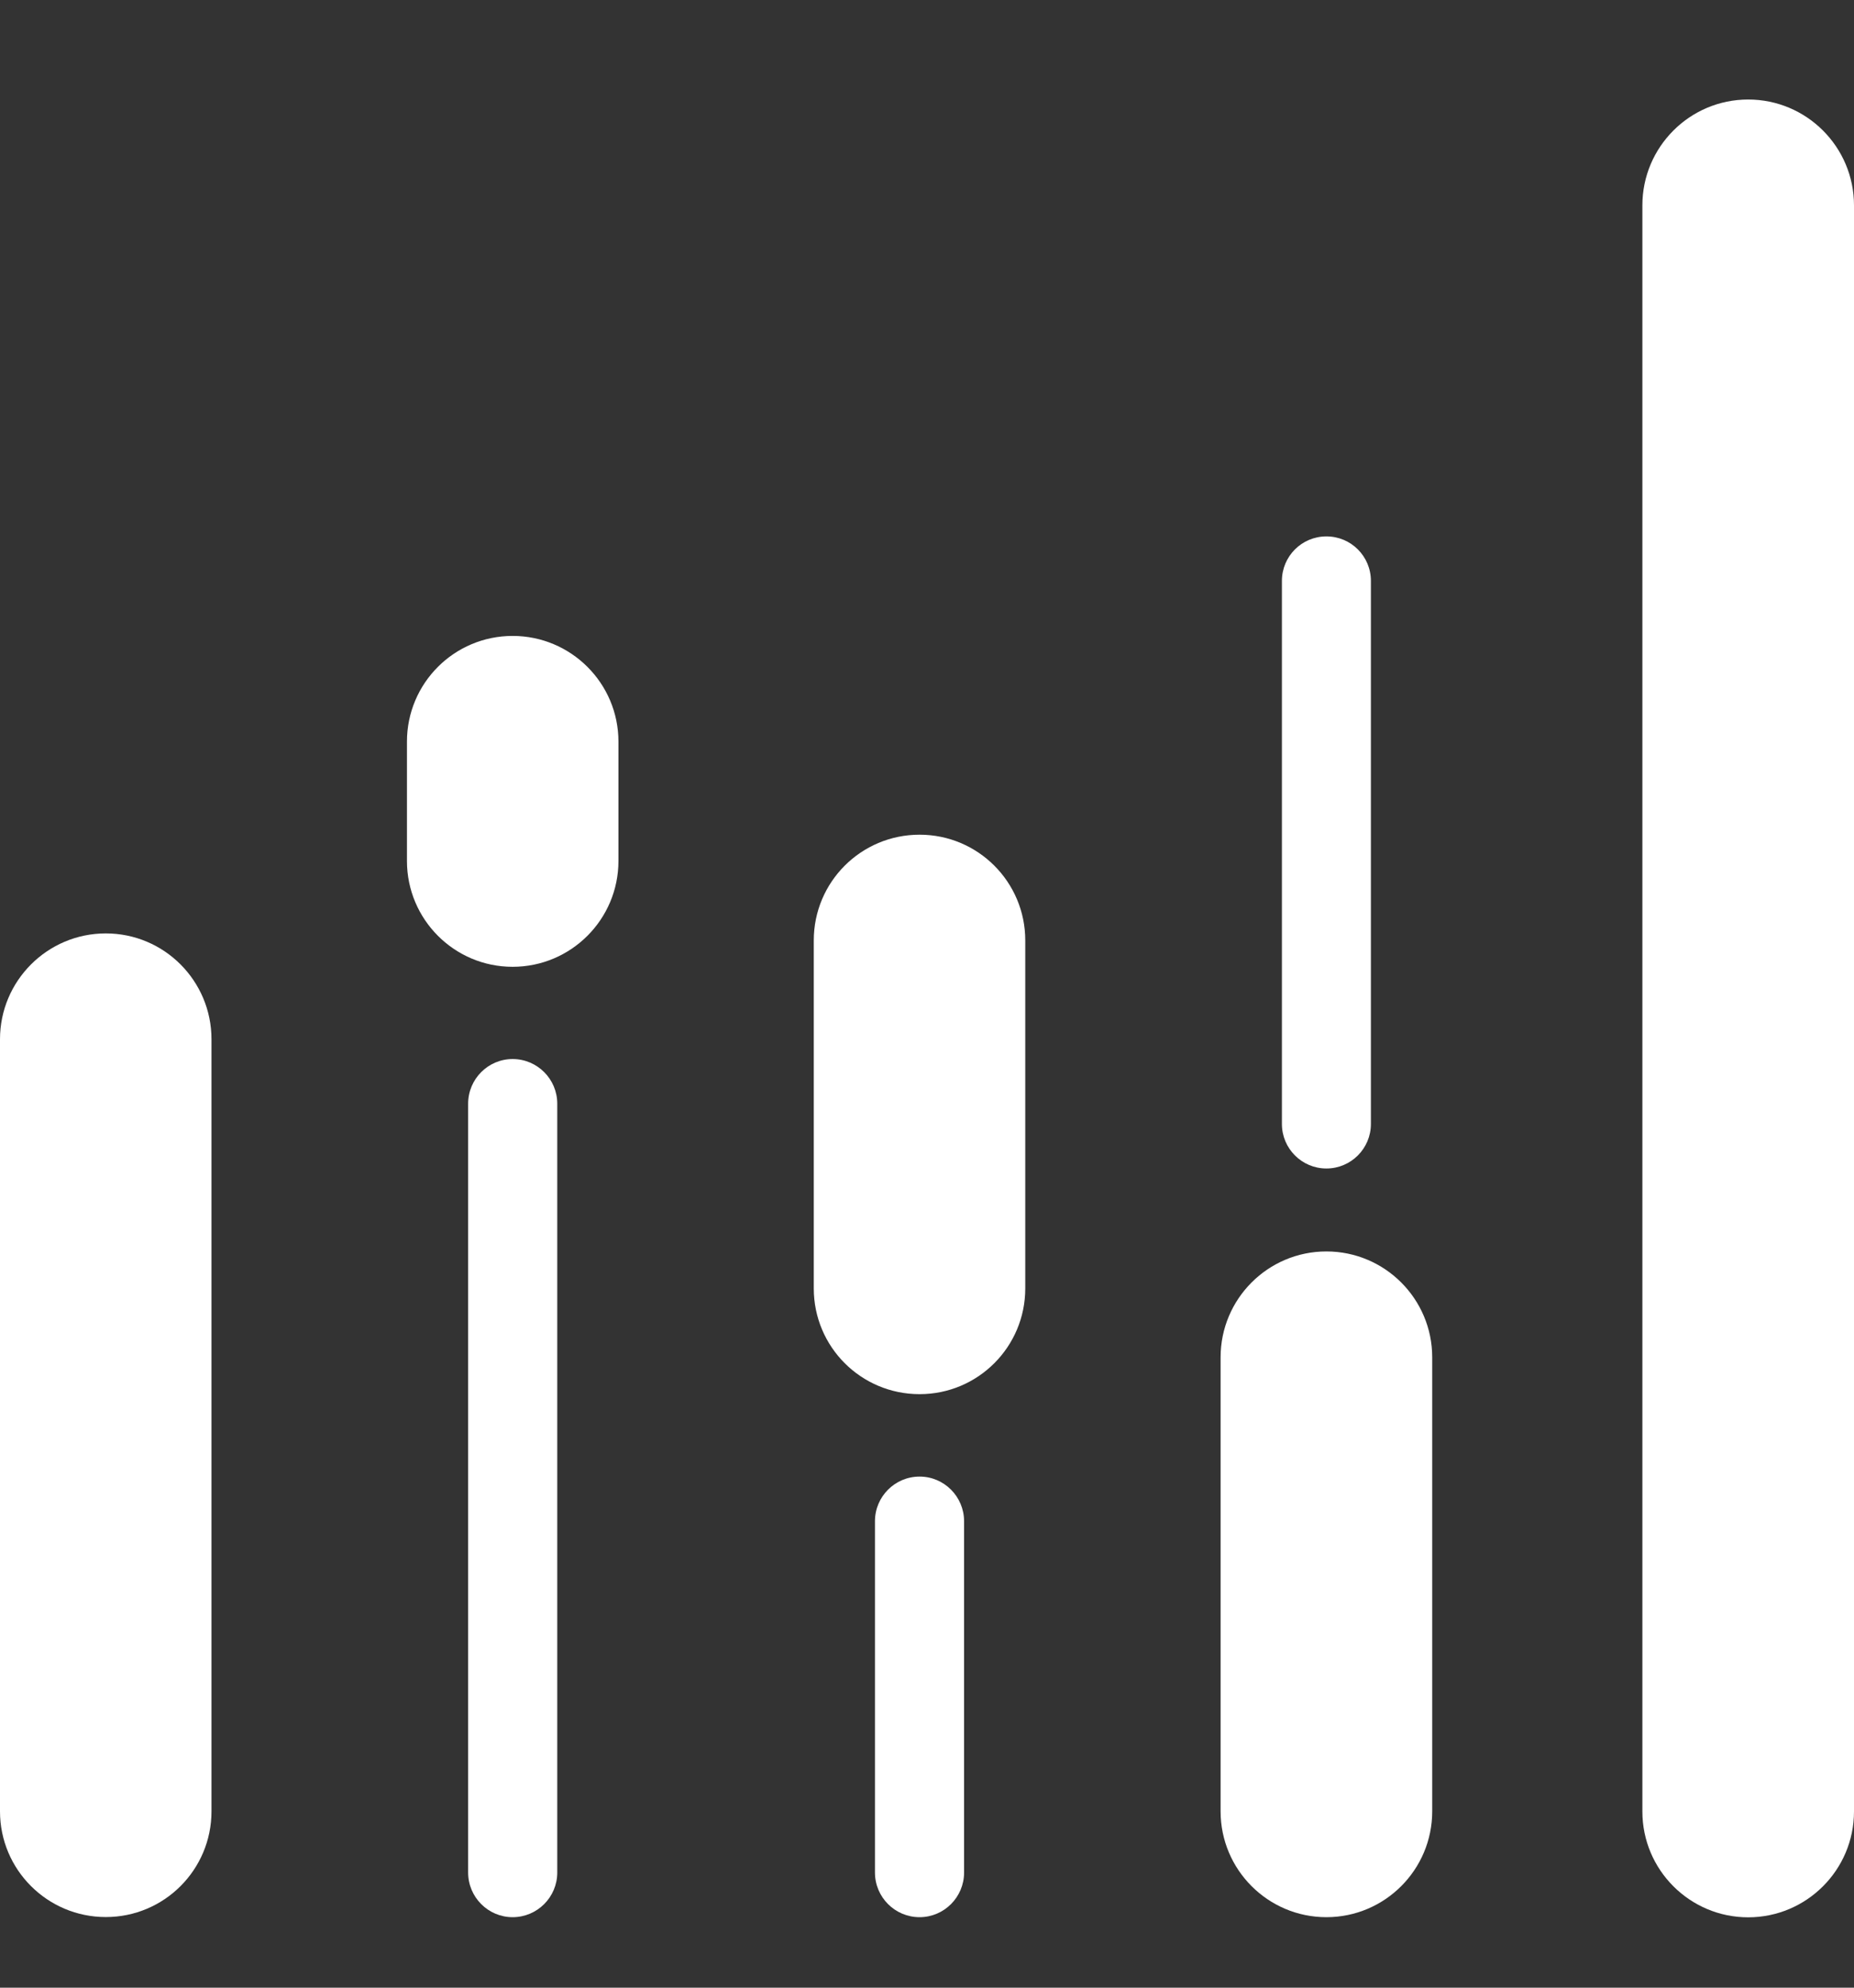 <svg xmlns="http://www.w3.org/2000/svg" width="14" height="15" viewBox="0 0 14 15" fill="none"><rect x="0" y="0" width="14" height="15" fill="#333333" stroke="none"/><g clip-path="url(#clip0_3067_37006)"><path d="M12.402 13.67C12.402 14.111 12.76 14.469 13.201 14.469C13.642 14.469 14 14.111 14 13.67V1.55C14 1.109 13.642 0.751 13.201 0.751C12.76 0.751 12.402 1.109 12.402 1.55V13.67Z" fill="white"></path><path d="M0 13.669C0 14.11 0.358 14.467 0.799 14.467C1.24 14.467 1.597 14.11 1.597 13.669V7.843C1.597 7.402 1.24 7.044 0.799 7.044C0.358 7.044 0 7.402 0 7.843V13.669Z" fill="white"></path><path d="M3.871 14.468C3.686 14.468 3.535 14.317 3.535 14.131V8.329C3.535 8.143 3.686 7.992 3.871 7.992C4.057 7.992 4.208 8.143 4.208 8.329V14.131C4.208 14.317 4.057 14.468 3.871 14.468Z" fill="white"></path><path d="M3.073 6.497C3.073 6.938 3.43 7.296 3.871 7.296C4.312 7.296 4.67 6.938 4.67 6.497V5.597C4.67 5.156 4.312 4.799 3.871 4.799C3.43 4.799 3.073 5.156 3.073 5.597V6.497Z" fill="white"></path><path d="M6.944 10.521C6.502 10.521 6.145 10.164 6.145 9.723V7.097C6.145 6.656 6.502 6.299 6.944 6.299C7.385 6.299 7.742 6.656 7.742 7.097V9.723C7.742 10.164 7.385 10.521 6.944 10.521Z" fill="white"></path><path d="M6.607 14.131C6.607 14.317 6.758 14.468 6.944 14.468C7.129 14.468 7.28 14.317 7.28 14.131V11.48C7.28 11.294 7.129 11.143 6.944 11.143C6.758 11.143 6.607 11.294 6.607 11.48V14.131Z" fill="white"></path><path d="M10.016 4.048C10.202 4.048 10.352 4.198 10.352 4.384V8.482C10.352 8.667 10.202 8.818 10.016 8.818C9.83 8.818 9.68 8.667 9.68 8.482V4.384C9.68 4.198 9.83 4.048 10.016 4.048Z" fill="white"></path><path d="M10.815 10.243C10.815 9.802 10.457 9.444 10.016 9.444C9.575 9.444 9.217 9.802 9.217 10.243V13.669C9.217 14.11 9.575 14.468 10.016 14.468C10.457 14.468 10.815 14.11 10.815 13.669V10.243Z" fill="white"></path></g><defs><clipPath id="clip0_3067_37006"><rect width="14" height="14" fill="white" transform="translate(0 0.61)"></rect></clipPath></defs></svg>
